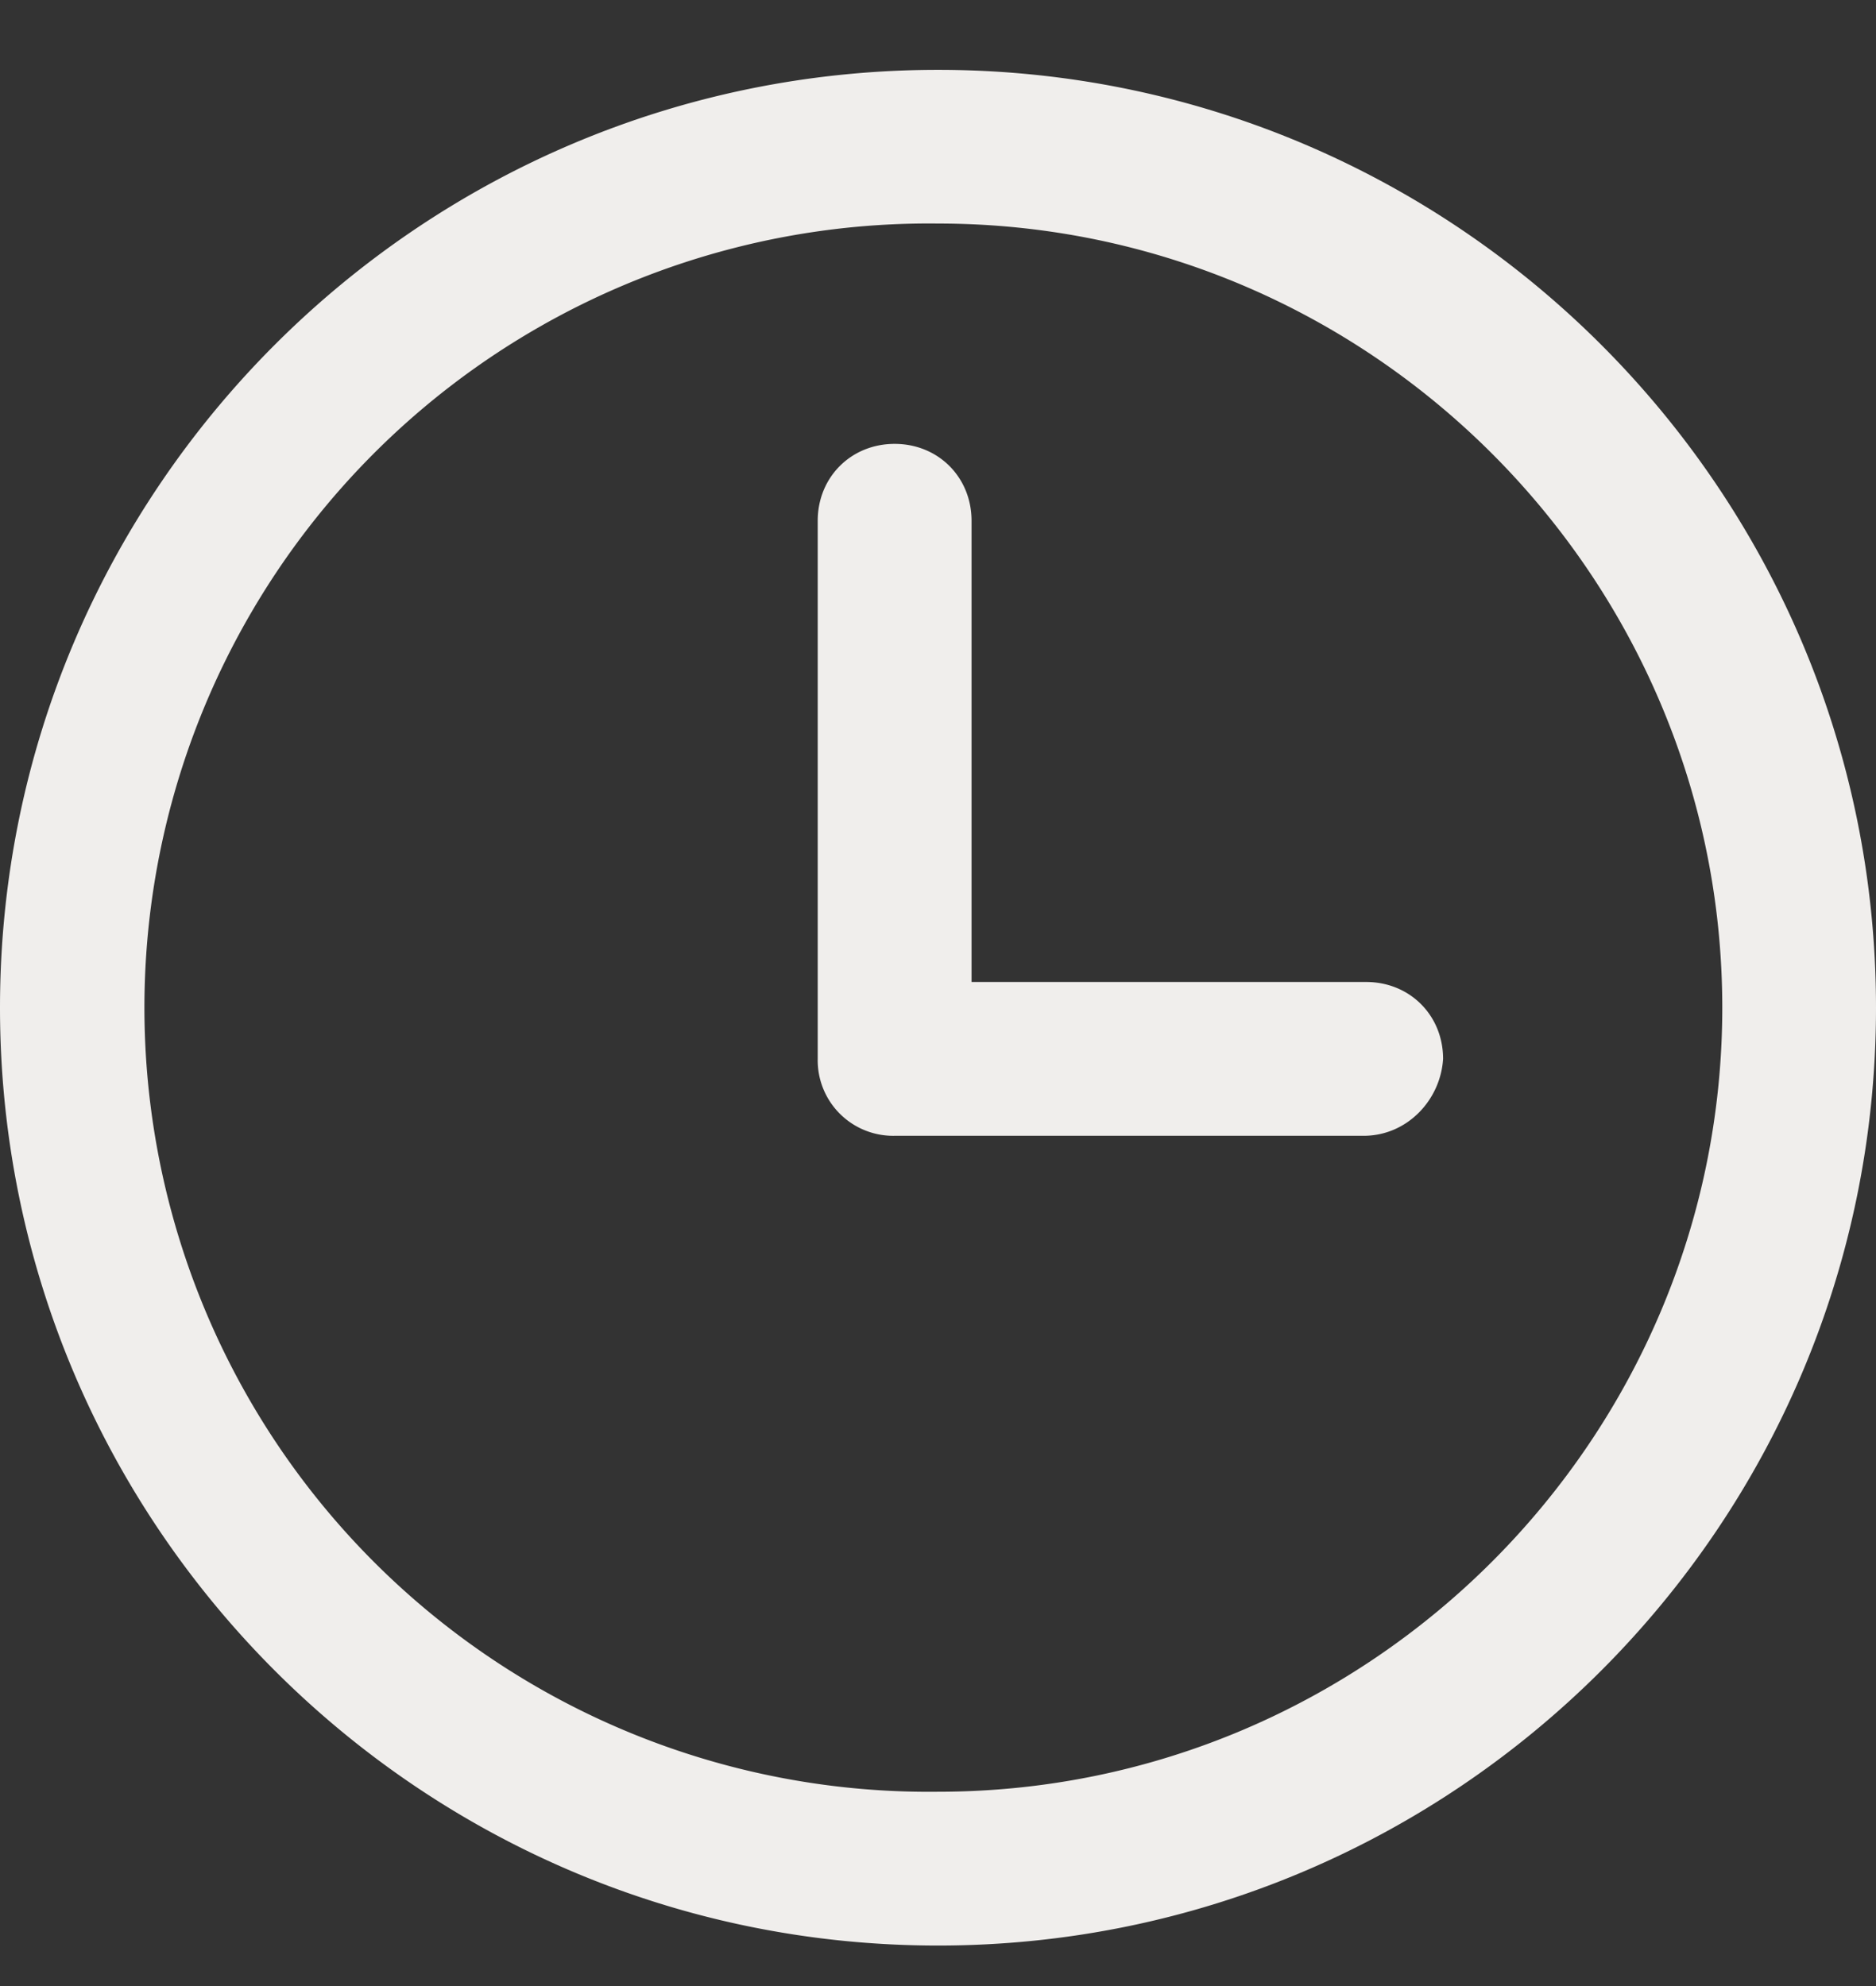 <?xml version="1.0" encoding="UTF-8"?>
<svg xmlns="http://www.w3.org/2000/svg" width="17" height="18" fill="none">
  <rect width="100%" height="100%" fill="#333333" stroke="none"/>
  <g clip-path="url(#a)" fill="#F0EEEC">
    <path d="M8.5 17.633c-4.691 0-8.5-3.809-8.5-8.5s3.809-8.5 8.5-8.5 8.5 3.809 8.5 8.5-3.809 8.5-8.5 8.5Zm0-15.607a7.107 7.107 0 1 0 0 14.213c3.925 0 7.107-3.205 7.107-7.106 0-3.902-3.182-7.107-7.107-7.107Z"></path>
    <path d="M12.357 10.294h-4.25a.684.684 0 0 1-.697-.697V4.72c0-.395.302-.697.697-.697.395 0 .697.302.697.697V8.9h3.576c.395 0 .697.302.697.697-.023.372-.325.697-.72.697Z"></path>
  </g>
  <defs>
    <clipPath id="a">
      <path fill="#fff" transform="translate(0 .633)" d="M0 0h17v17H0z"></path>
    </clipPath>
  </defs>
</svg>
